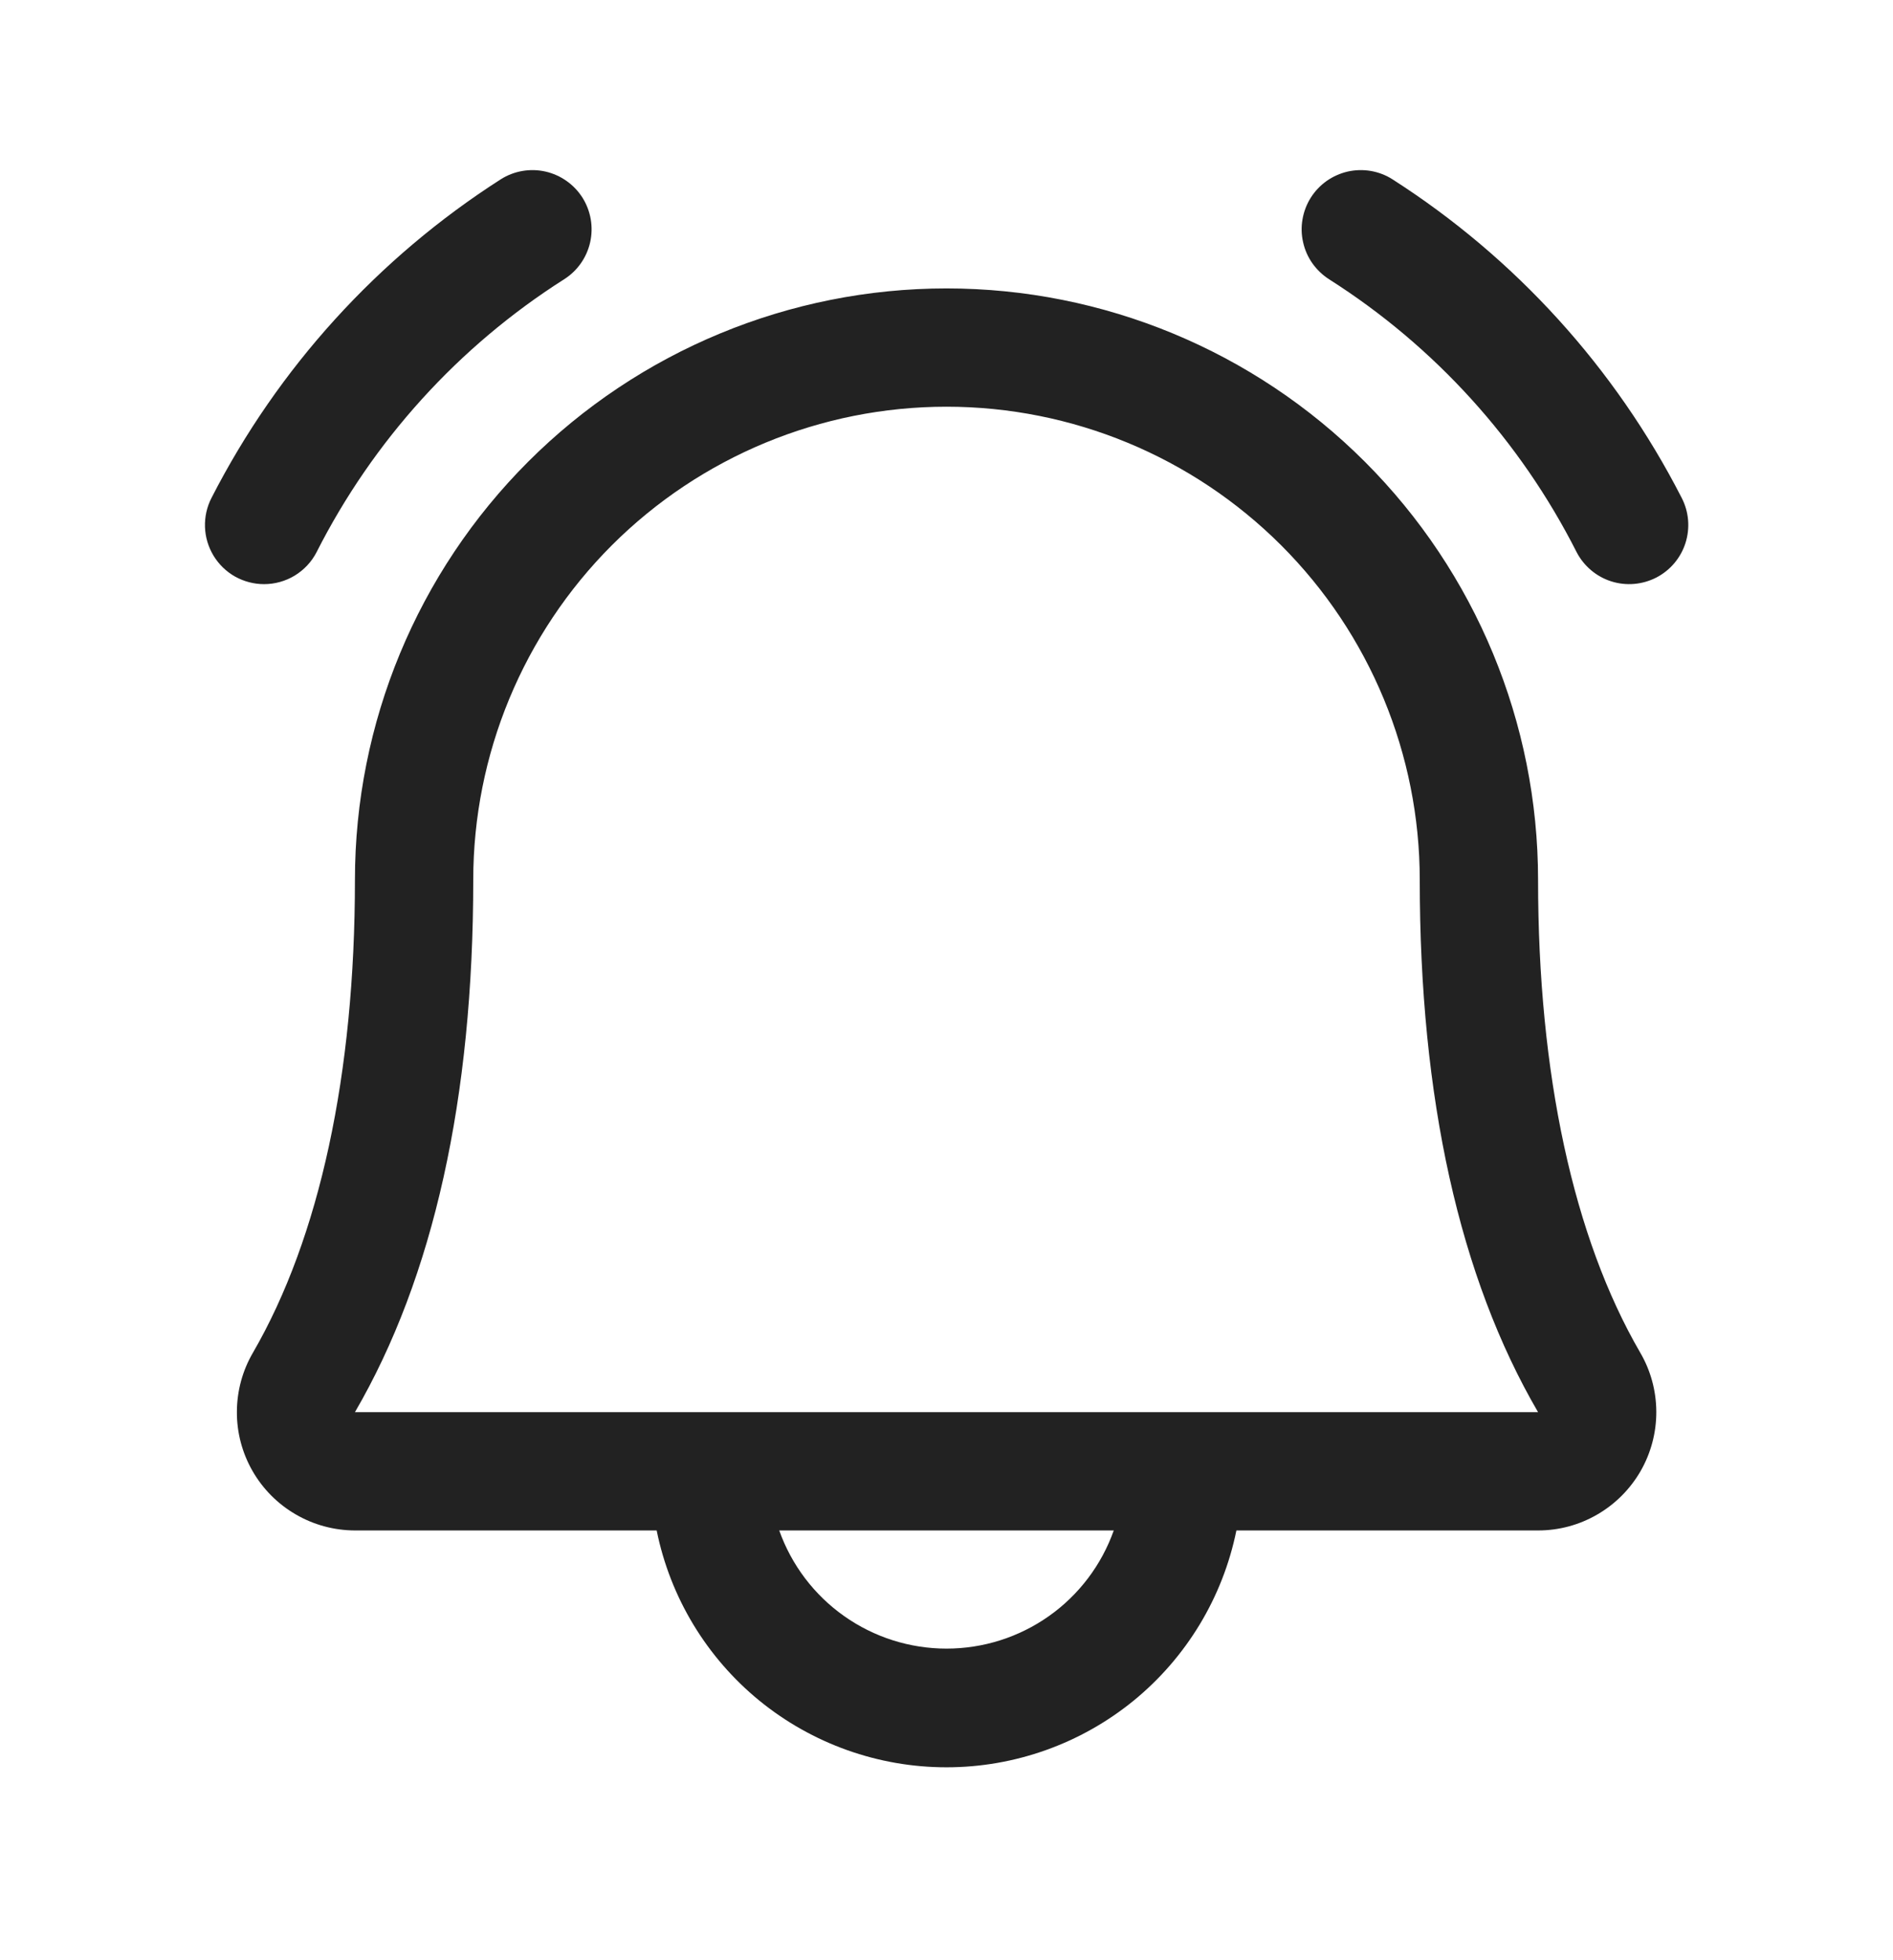 <svg width="28" height="29" viewBox="0 0 28 29" fill="none" xmlns="http://www.w3.org/2000/svg">
<path d="M24.5 8.544C24.294 8.65 24.054 8.671 23.833 8.601C23.612 8.531 23.428 8.375 23.321 8.17C22.486 6.52 21.222 5.125 19.661 4.133C19.564 4.071 19.48 3.991 19.413 3.897C19.347 3.804 19.3 3.698 19.275 3.585C19.249 3.473 19.246 3.357 19.266 3.244C19.285 3.131 19.327 3.022 19.388 2.925C19.449 2.828 19.529 2.744 19.623 2.677C19.717 2.611 19.823 2.564 19.935 2.538C20.047 2.513 20.163 2.51 20.276 2.529C20.39 2.549 20.498 2.59 20.595 2.652C22.414 3.816 23.89 5.442 24.874 7.365C24.981 7.571 25.001 7.81 24.931 8.032C24.861 8.253 24.706 8.437 24.5 8.544ZM3.906 8.642C4.066 8.642 4.223 8.598 4.36 8.515C4.497 8.431 4.609 8.312 4.682 8.17C5.518 6.52 6.782 5.125 8.342 4.133C8.539 4.009 8.678 3.812 8.729 3.585C8.78 3.359 8.739 3.121 8.616 2.925C8.492 2.729 8.295 2.59 8.068 2.538C7.842 2.487 7.604 2.528 7.408 2.652C5.59 3.816 4.113 5.442 3.129 7.365C3.06 7.498 3.027 7.647 3.032 7.797C3.037 7.947 3.081 8.093 3.159 8.222C3.237 8.35 3.346 8.456 3.477 8.53C3.608 8.603 3.756 8.642 3.906 8.642ZM24.261 20.011C24.416 20.276 24.498 20.578 24.499 20.886C24.5 21.194 24.42 21.496 24.267 21.763C24.113 22.03 23.892 22.252 23.626 22.406C23.36 22.561 23.058 22.642 22.75 22.642H18.288C18.087 23.631 17.55 24.52 16.769 25.159C15.987 25.797 15.009 26.146 14 26.146C12.991 26.146 12.013 25.797 11.231 25.159C10.45 24.52 9.913 23.631 9.713 22.642H5.25C4.943 22.641 4.641 22.56 4.375 22.405C4.109 22.251 3.888 22.029 3.735 21.762C3.582 21.495 3.502 21.193 3.504 20.886C3.505 20.578 3.587 20.276 3.742 20.011C4.727 18.31 5.25 15.891 5.25 13.017C5.25 10.696 6.172 8.471 7.813 6.83C9.454 5.189 11.68 4.267 14 4.267C16.321 4.267 18.546 5.189 20.187 6.83C21.828 8.471 22.75 10.696 22.75 13.017C22.75 15.89 23.273 18.309 24.261 20.011ZM16.474 22.642H11.526C11.707 23.153 12.043 23.596 12.486 23.909C12.929 24.222 13.458 24.39 14 24.39C14.543 24.39 15.072 24.222 15.515 23.909C15.958 23.596 16.293 23.153 16.474 22.642ZM22.75 20.892C21.586 18.894 21 16.245 21 13.017C21 11.161 20.263 9.38 18.95 8.067C17.637 6.755 15.857 6.017 14 6.017C12.144 6.017 10.363 6.755 9.05 8.067C7.738 9.38 7 11.161 7 13.017C7 16.246 6.412 18.895 5.25 20.892H22.75Z" fill="#222222"/>
</svg>
